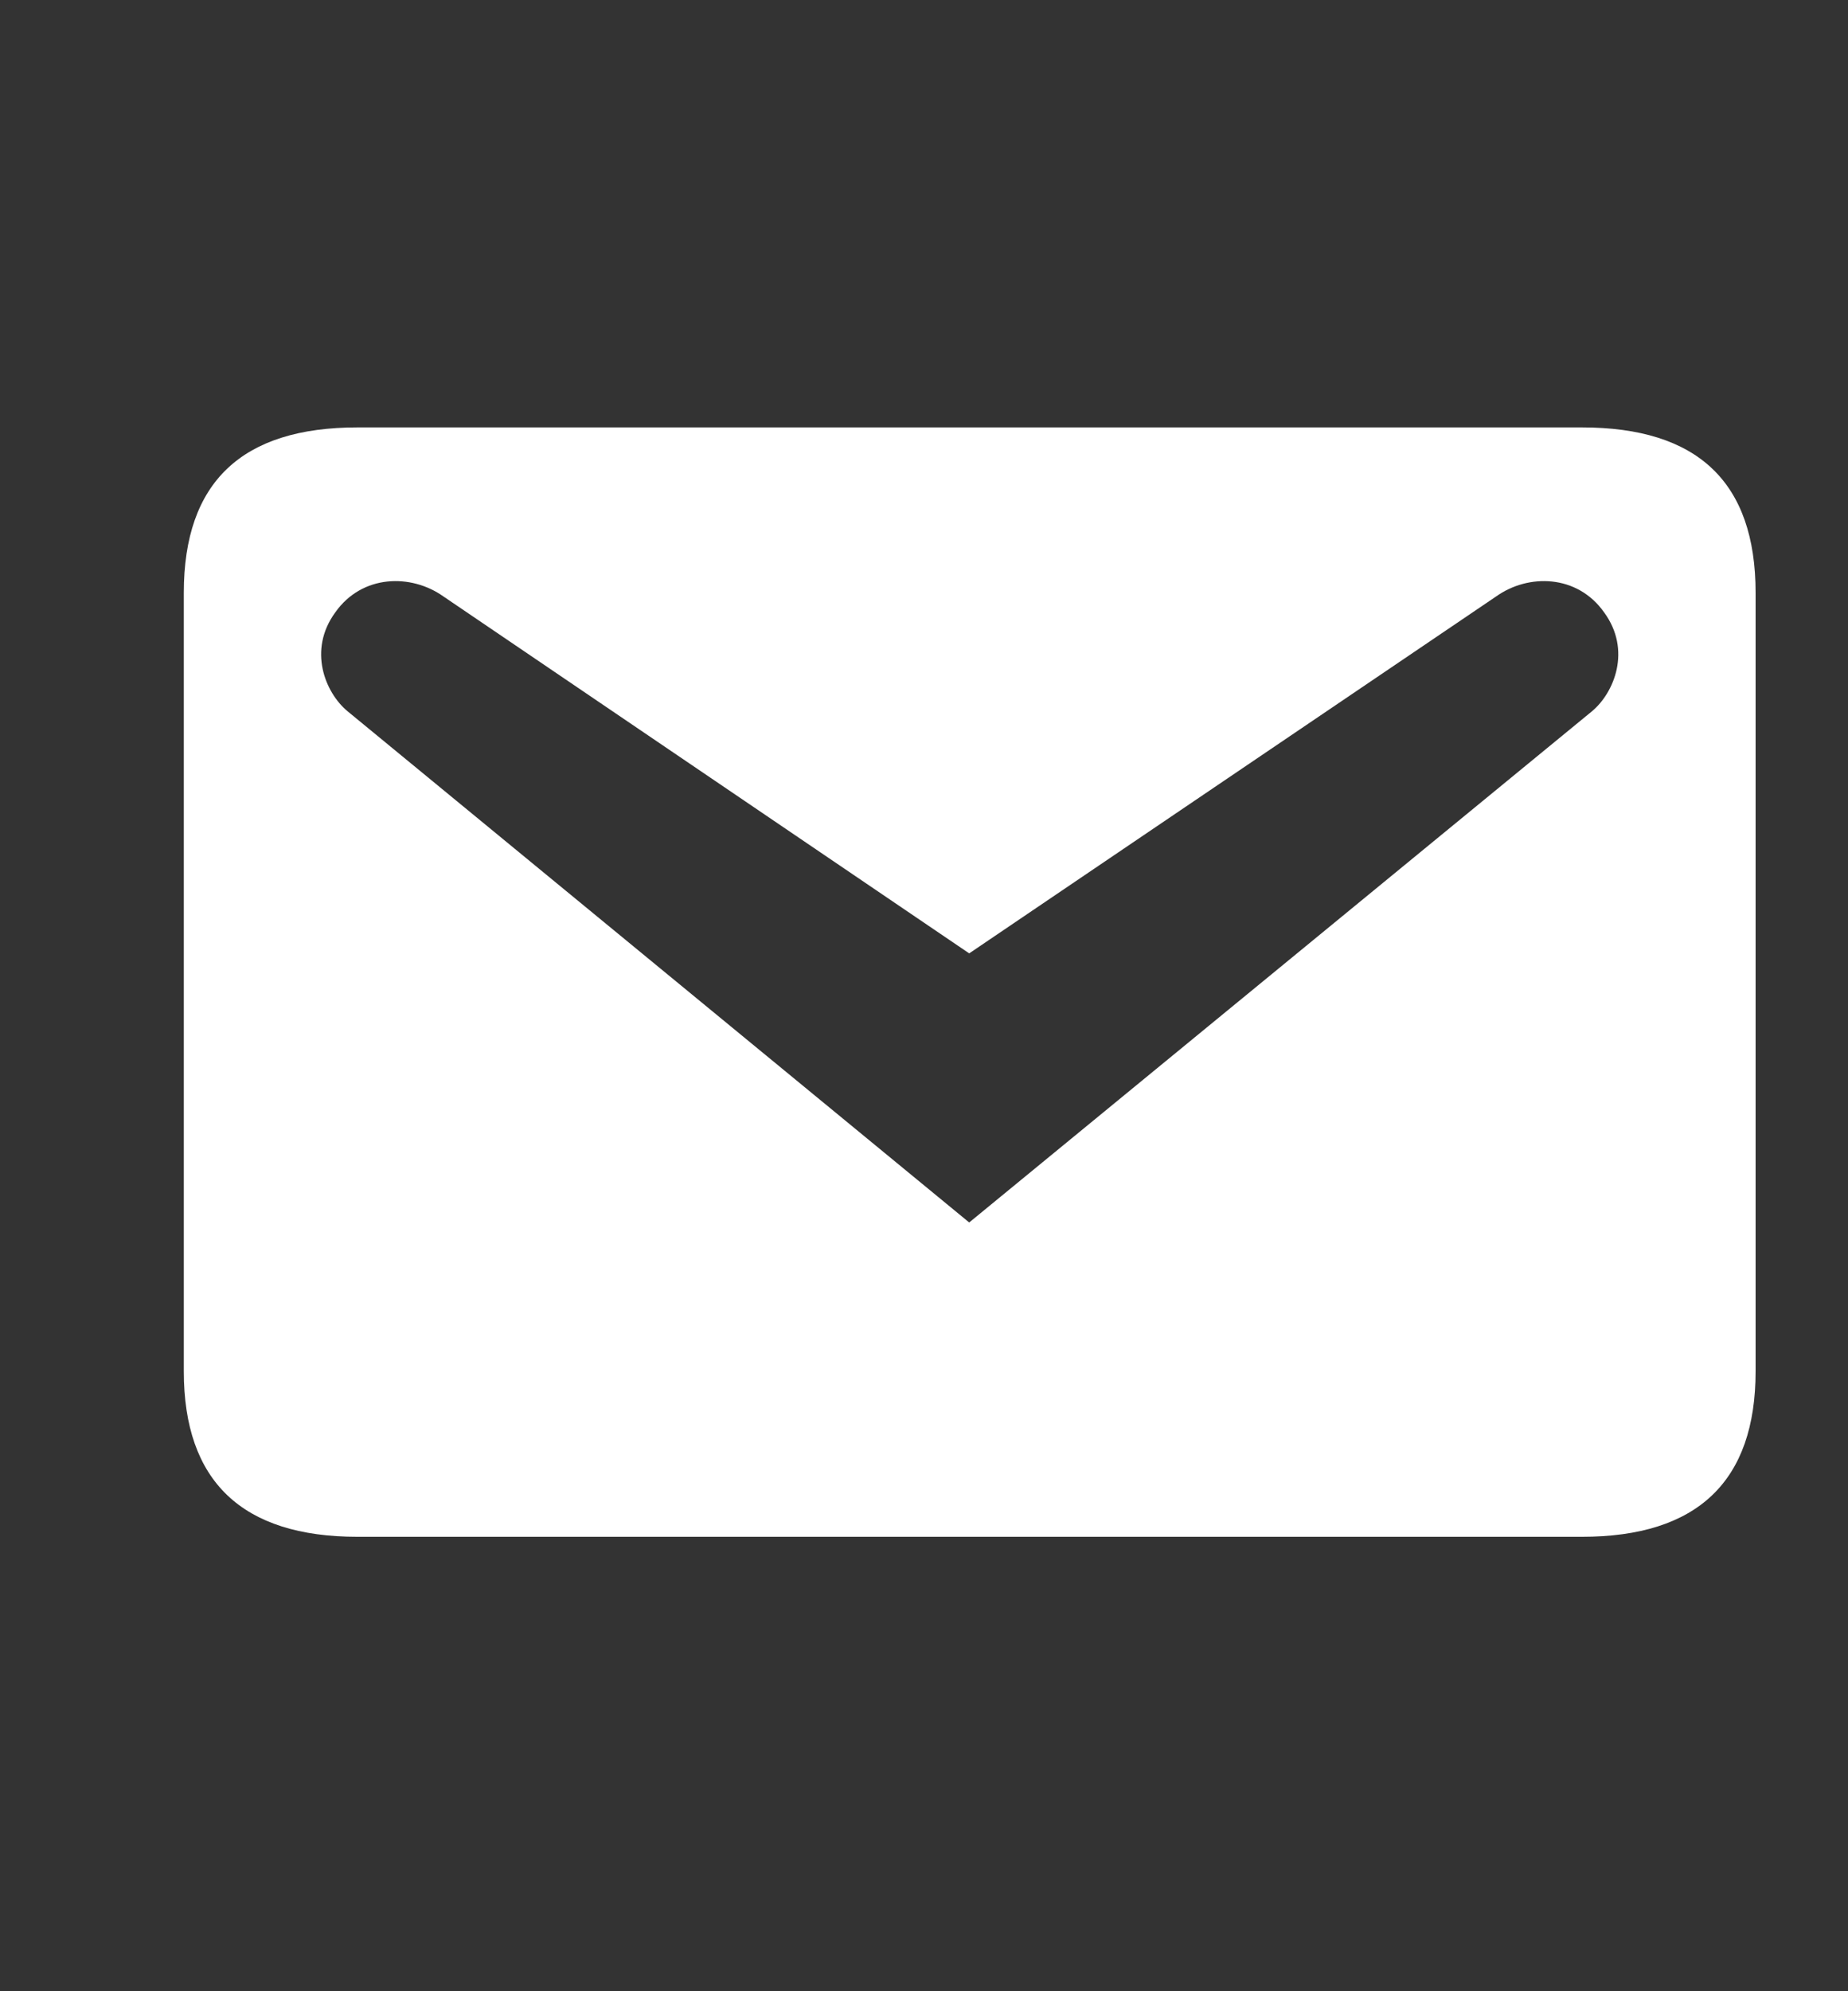<svg width="13" height="14" viewBox="0 0 13 14" fill="none" xmlns="http://www.w3.org/2000/svg">
<rect x="0" y="0" width="13" height="14" fill="#333333" stroke="none"/>
<path d="M2.515 3.005H11.128C11.941 3.005 12.35 3.388 12.35 4.168V9.641C12.35 10.415 11.941 10.805 11.128 10.805H2.515C1.703 10.805 1.293 10.415 1.293 9.641V4.168C1.293 3.388 1.703 3.005 2.515 3.005ZM6.818 8.595L11.2 5C11.355 4.87 11.479 4.571 11.284 4.305C11.095 4.038 10.751 4.032 10.524 4.194L6.818 6.703L3.12 4.194C2.892 4.032 2.548 4.038 2.359 4.305C2.164 4.571 2.288 4.87 2.444 5L6.818 8.595Z" fill="white"/>
</svg>
